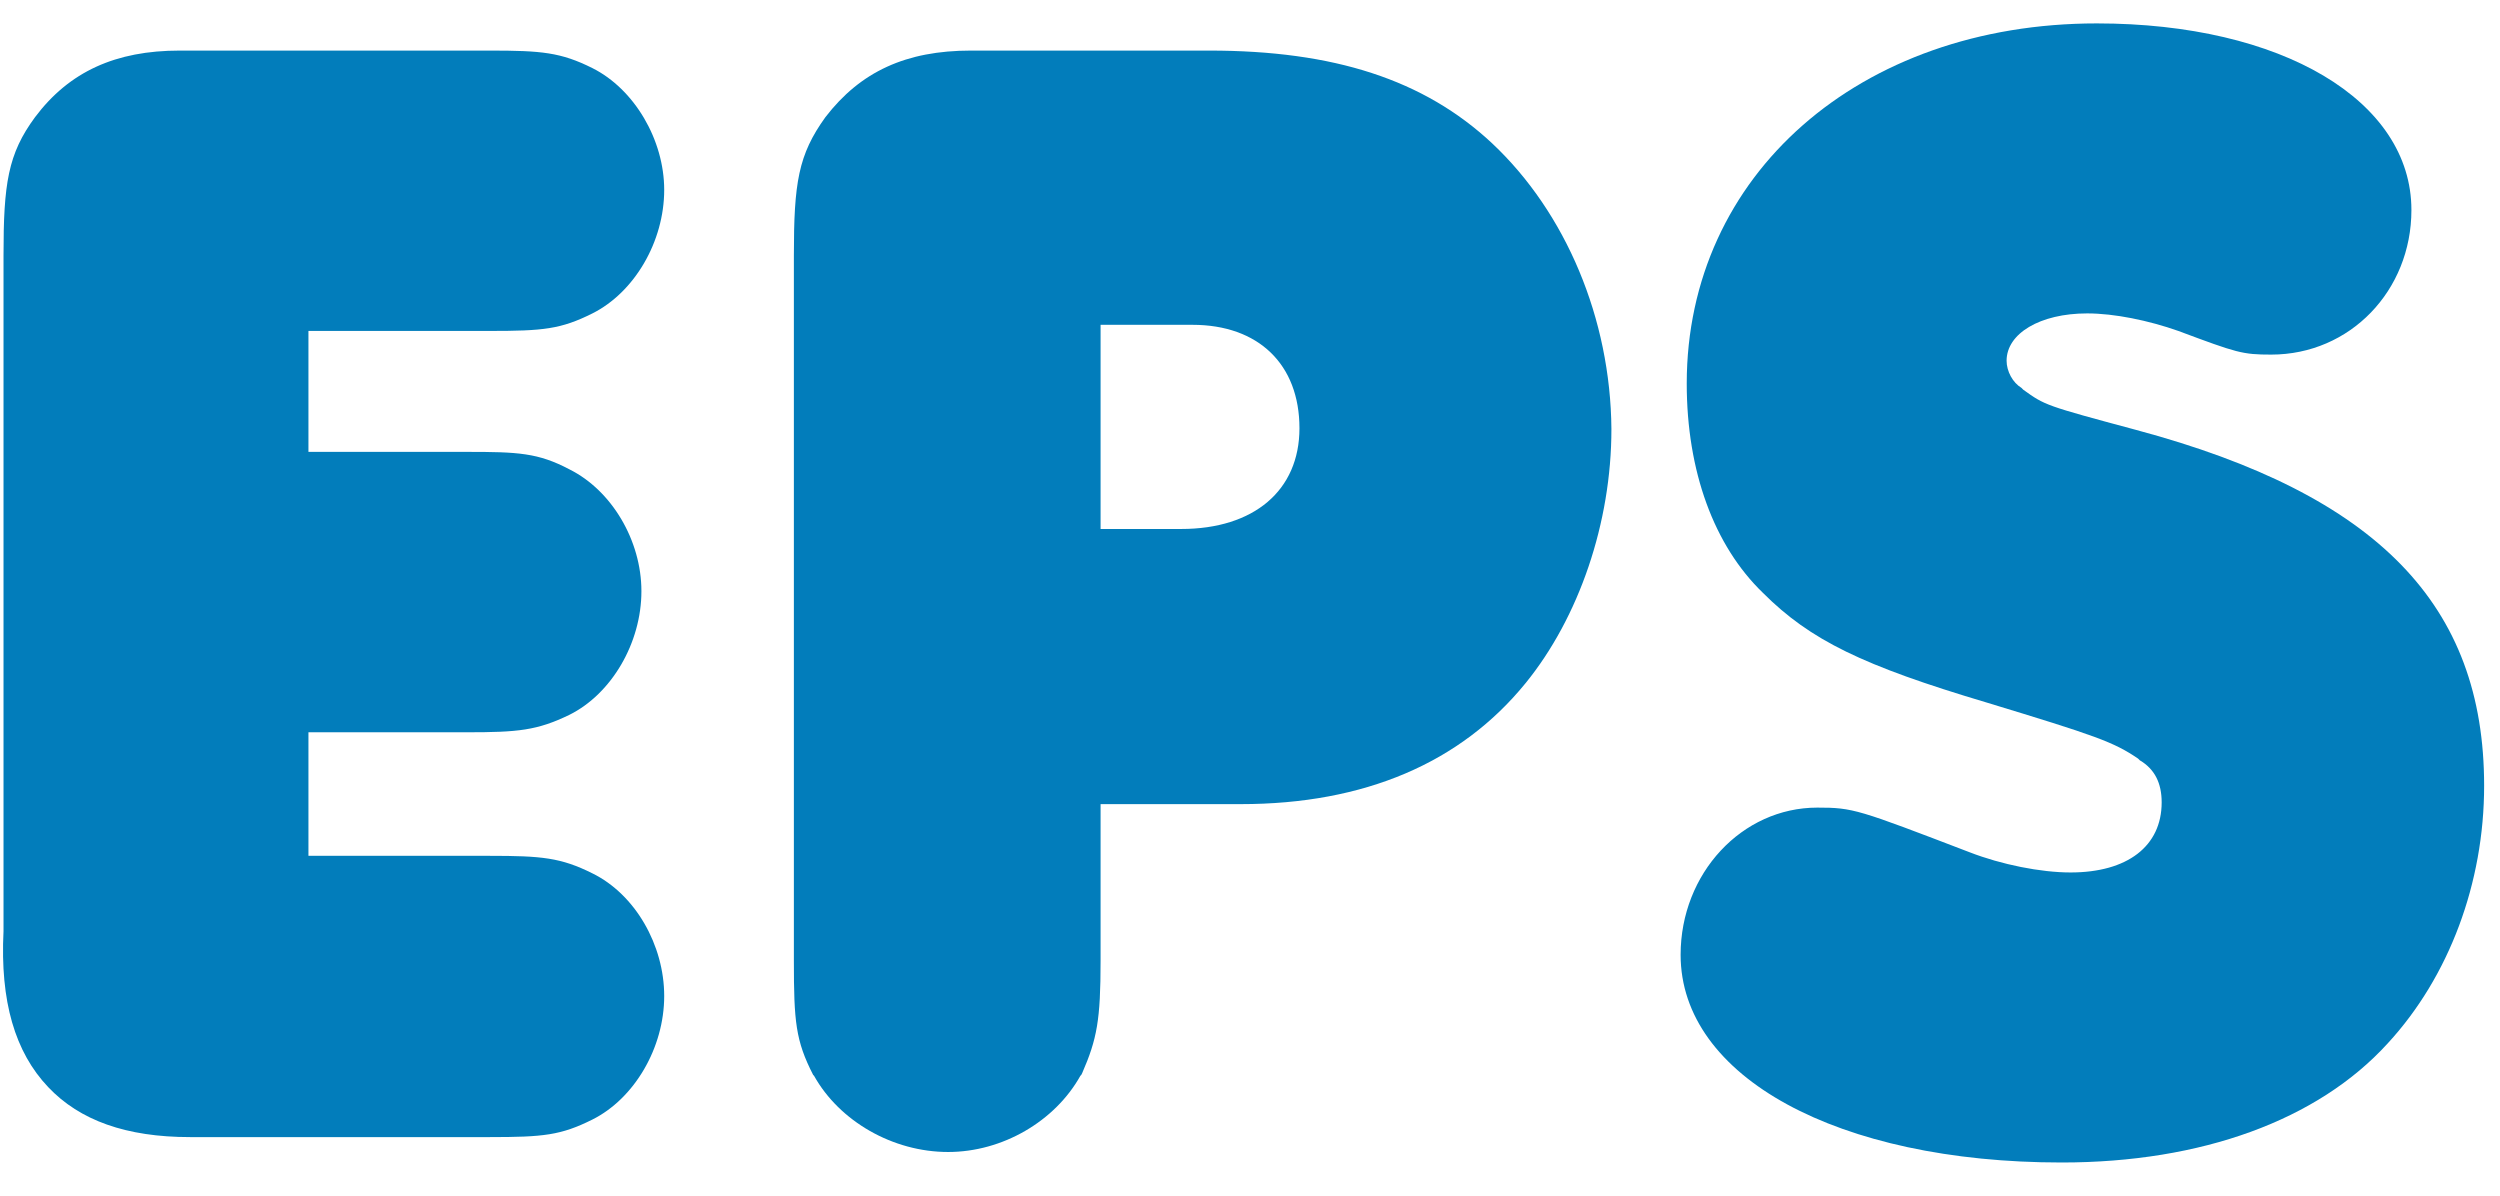 <?xml version="1.0" encoding="UTF-8"?> <svg xmlns="http://www.w3.org/2000/svg" width="69" height="33" viewBox="0 0 69 33" fill="none"><g clip-path="url(#clip0_2074_1645)"><path d="M18.332 27.49C18.332 28.917 17.51 30.32 16.349 30.9C15.478 31.335 14.995 31.384 13.519 31.384H5.781C5.611 31.384 5.418 31.384 5.248 31.384C3.483 31.384 2.201 30.924 1.331 30.005C0.412 29.038 0.001 27.635 0.097 25.701V7.055C0.097 5.072 0.218 4.249 0.968 3.233C1.911 1.976 3.193 1.396 4.958 1.396H13.519C14.946 1.396 15.478 1.444 16.349 1.879C17.51 2.46 18.332 3.862 18.332 5.241C18.332 6.668 17.51 8.07 16.349 8.651C15.478 9.086 14.995 9.134 13.519 9.134H8.513V12.472H12.891C14.293 12.472 14.85 12.496 15.72 12.956C16.881 13.536 17.703 14.914 17.703 16.317C17.703 17.744 16.881 19.147 15.72 19.727C14.825 20.162 14.293 20.211 12.891 20.211H8.513V23.621H13.519C14.946 23.621 15.478 23.669 16.349 24.104C17.534 24.685 18.332 26.087 18.332 27.49Z" fill="#027DBB"></path><path d="M41.186 3.959C39.3 2.194 36.809 1.396 33.374 1.396H26.796C25.007 1.396 23.749 1.976 22.782 3.233C22.032 4.273 21.911 5.047 21.911 7.055V26.523C21.911 28.192 21.959 28.724 22.443 29.667L22.467 29.691C23.169 30.948 24.644 31.795 26.168 31.795C27.667 31.795 29.118 30.948 29.819 29.691L29.843 29.667L29.868 29.618C30.279 28.675 30.376 28.143 30.376 26.523V22.194H34.245C37.655 22.194 40.315 21.057 42.105 18.856C43.58 17.043 44.475 14.431 44.475 11.843C44.451 8.796 43.217 5.87 41.186 3.959ZM30.351 8.965H32.915C34.729 8.965 35.865 10.053 35.865 11.819C35.865 13.536 34.608 14.6 32.6 14.6H30.376V8.965H30.351Z" fill="#027DBB"></path><path d="M68.562 21.686C68.562 24.37 67.595 26.958 65.902 28.796C63.967 30.924 60.751 32.085 56.905 32.085C50.714 32.085 46.385 29.715 46.385 26.353C46.385 24.104 48.078 22.29 50.158 22.29C51.15 22.29 51.27 22.339 54.366 23.524C55.237 23.862 56.325 24.08 57.147 24.08C58.719 24.08 59.662 23.354 59.662 22.145C59.662 21.613 59.469 21.226 59.058 20.984L59.009 20.936C58.332 20.477 57.849 20.307 54.825 19.388C51.416 18.372 49.965 17.671 48.659 16.365C47.304 15.059 46.554 13.004 46.554 10.585C46.554 4.829 51.319 0.646 57.873 0.646C62.976 0.646 66.555 2.774 66.555 5.797C66.555 8.022 64.862 9.787 62.685 9.787C61.887 9.787 61.742 9.739 60.122 9.134C59.3 8.844 58.356 8.65 57.607 8.65C56.301 8.65 55.382 9.207 55.382 9.956C55.382 10.247 55.551 10.561 55.793 10.706L55.841 10.755C56.446 11.19 56.446 11.19 58.961 11.867C65.636 13.657 68.562 16.704 68.562 21.686Z" fill="#027DBB"></path></g><defs><clipPath id="clip0_2074_1645"><rect width="68.683" height="32" fill="white" transform="translate(0 0.317)"></rect></clipPath></defs></svg> 